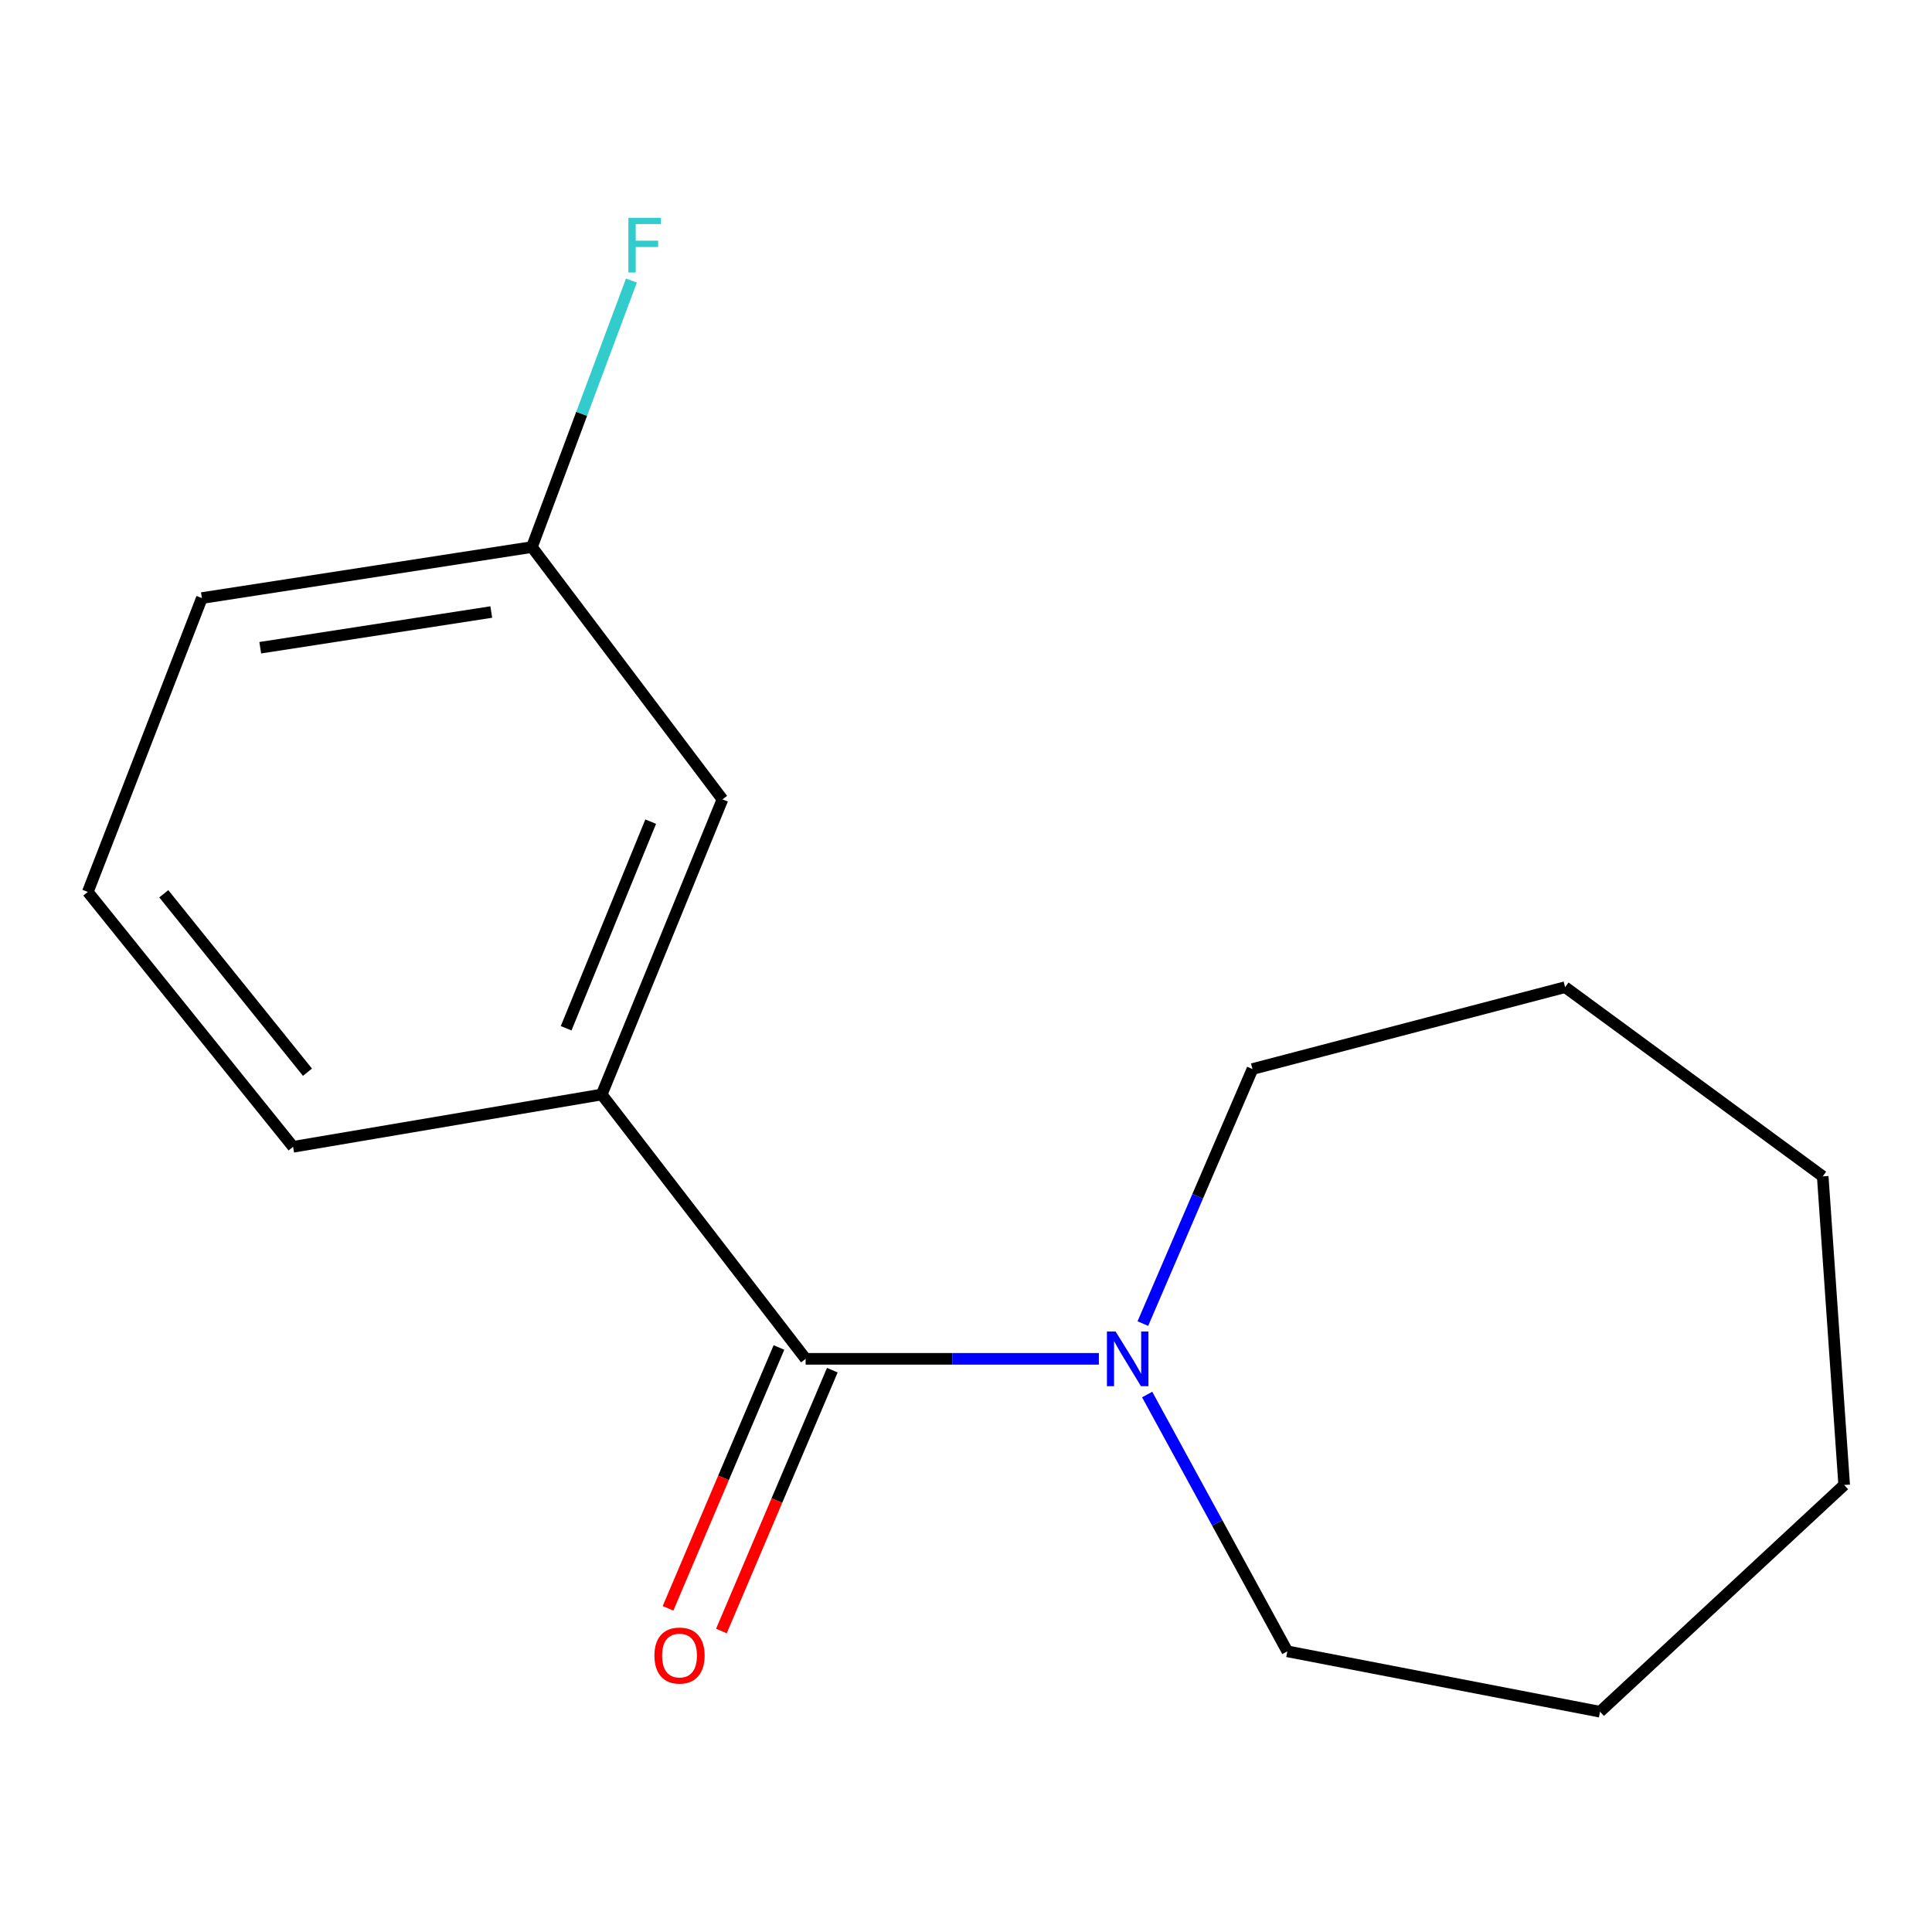 <?xml version='1.0' encoding='iso-8859-1'?>
<svg version='1.1' baseProfile='full'
              xmlns='http://www.w3.org/2000/svg'
                      xmlns:rdkit='http://www.rdkit.org/xml'
                      xmlns:xlink='http://www.w3.org/1999/xlink'
                  xml:space='preserve'
width='1000px' height='1000px' viewBox='0 0 1000 1000'>
<!-- END OF HEADER -->
<rect style='opacity:1.0;fill:#FFFFFF;stroke:none' width='1000' height='1000' x='0' y='0'> </rect>
<path class='bond-0' d='M 416.996,703.331 L 492.888,703.331' style='fill:none;fill-rule:evenodd;stroke:#000000;stroke-width:6px;stroke-linecap:butt;stroke-linejoin:miter;stroke-opacity:1' />
<path class='bond-0' d='M 492.888,703.331 L 568.78,703.331' style='fill:none;fill-rule:evenodd;stroke:#0000FF;stroke-width:6px;stroke-linecap:butt;stroke-linejoin:miter;stroke-opacity:1' />
<path class='bond-1' d='M 416.996,703.331 L 311.444,566.509' style='fill:none;fill-rule:evenodd;stroke:#000000;stroke-width:6px;stroke-linecap:butt;stroke-linejoin:miter;stroke-opacity:1' />
<path class='bond-2' d='M 403.183,697.457 L 374.477,764.962' style='fill:none;fill-rule:evenodd;stroke:#000000;stroke-width:6px;stroke-linecap:butt;stroke-linejoin:miter;stroke-opacity:1' />
<path class='bond-2' d='M 374.477,764.962 L 345.77,832.467' style='fill:none;fill-rule:evenodd;stroke:#FF0000;stroke-width:6px;stroke-linecap:butt;stroke-linejoin:miter;stroke-opacity:1' />
<path class='bond-2' d='M 430.809,709.205 L 402.102,776.71' style='fill:none;fill-rule:evenodd;stroke:#000000;stroke-width:6px;stroke-linecap:butt;stroke-linejoin:miter;stroke-opacity:1' />
<path class='bond-2' d='M 402.102,776.71 L 373.396,844.215' style='fill:none;fill-rule:evenodd;stroke:#FF0000;stroke-width:6px;stroke-linecap:butt;stroke-linejoin:miter;stroke-opacity:1' />
<path class='bond-6' d='M 593.77,721.803 L 630.048,788.266' style='fill:none;fill-rule:evenodd;stroke:#0000FF;stroke-width:6px;stroke-linecap:butt;stroke-linejoin:miter;stroke-opacity:1' />
<path class='bond-6' d='M 630.048,788.266 L 666.325,854.729' style='fill:none;fill-rule:evenodd;stroke:#000000;stroke-width:6px;stroke-linecap:butt;stroke-linejoin:miter;stroke-opacity:1' />
<path class='bond-7' d='M 591.543,685.088 L 619.912,619.211' style='fill:none;fill-rule:evenodd;stroke:#0000FF;stroke-width:6px;stroke-linecap:butt;stroke-linejoin:miter;stroke-opacity:1' />
<path class='bond-7' d='M 619.912,619.211 L 648.28,553.334' style='fill:none;fill-rule:evenodd;stroke:#000000;stroke-width:6px;stroke-linecap:butt;stroke-linejoin:miter;stroke-opacity:1' />
<path class='bond-3' d='M 311.444,566.509 L 373.951,413.743' style='fill:none;fill-rule:evenodd;stroke:#000000;stroke-width:6px;stroke-linecap:butt;stroke-linejoin:miter;stroke-opacity:1' />
<path class='bond-3' d='M 293.037,532.226 L 336.792,425.289' style='fill:none;fill-rule:evenodd;stroke:#000000;stroke-width:6px;stroke-linecap:butt;stroke-linejoin:miter;stroke-opacity:1' />
<path class='bond-8' d='M 311.444,566.509 L 151.707,593.593' style='fill:none;fill-rule:evenodd;stroke:#000000;stroke-width:6px;stroke-linecap:butt;stroke-linejoin:miter;stroke-opacity:1' />
<path class='bond-4' d='M 373.951,413.743 L 275.321,283.158' style='fill:none;fill-rule:evenodd;stroke:#000000;stroke-width:6px;stroke-linecap:butt;stroke-linejoin:miter;stroke-opacity:1' />
<path class='bond-5' d='M 275.321,283.158 L 301.075,214.189' style='fill:none;fill-rule:evenodd;stroke:#000000;stroke-width:6px;stroke-linecap:butt;stroke-linejoin:miter;stroke-opacity:1' />
<path class='bond-5' d='M 301.075,214.189 L 326.83,145.22' style='fill:none;fill-rule:evenodd;stroke:#33CCCC;stroke-width:6px;stroke-linecap:butt;stroke-linejoin:miter;stroke-opacity:1' />
<path class='bond-15' d='M 275.321,283.158 L 104.493,309.558' style='fill:none;fill-rule:evenodd;stroke:#000000;stroke-width:6px;stroke-linecap:butt;stroke-linejoin:miter;stroke-opacity:1' />
<path class='bond-15' d='M 254.281,316.785 L 134.702,335.266' style='fill:none;fill-rule:evenodd;stroke:#000000;stroke-width:6px;stroke-linecap:butt;stroke-linejoin:miter;stroke-opacity:1' />
<path class='bond-11' d='M 666.325,854.729 L 828.163,885.983' style='fill:none;fill-rule:evenodd;stroke:#000000;stroke-width:6px;stroke-linecap:butt;stroke-linejoin:miter;stroke-opacity:1' />
<path class='bond-12' d='M 648.28,553.334 L 810.102,510.956' style='fill:none;fill-rule:evenodd;stroke:#000000;stroke-width:6px;stroke-linecap:butt;stroke-linejoin:miter;stroke-opacity:1' />
<path class='bond-9' d='M 151.707,593.593 L 45.455,461.657' style='fill:none;fill-rule:evenodd;stroke:#000000;stroke-width:6px;stroke-linecap:butt;stroke-linejoin:miter;stroke-opacity:1' />
<path class='bond-9' d='M 159.149,554.974 L 84.773,462.619' style='fill:none;fill-rule:evenodd;stroke:#000000;stroke-width:6px;stroke-linecap:butt;stroke-linejoin:miter;stroke-opacity:1' />
<path class='bond-10' d='M 45.455,461.657 L 104.493,309.558' style='fill:none;fill-rule:evenodd;stroke:#000000;stroke-width:6px;stroke-linecap:butt;stroke-linejoin:miter;stroke-opacity:1' />
<path class='bond-14' d='M 828.163,885.983 L 954.545,768.623' style='fill:none;fill-rule:evenodd;stroke:#000000;stroke-width:6px;stroke-linecap:butt;stroke-linejoin:miter;stroke-opacity:1' />
<path class='bond-13' d='M 810.102,510.956 L 943.438,608.886' style='fill:none;fill-rule:evenodd;stroke:#000000;stroke-width:6px;stroke-linecap:butt;stroke-linejoin:miter;stroke-opacity:1' />
<path class='bond-16' d='M 943.438,608.886 L 954.545,768.623' style='fill:none;fill-rule:evenodd;stroke:#000000;stroke-width:6px;stroke-linecap:butt;stroke-linejoin:miter;stroke-opacity:1' />
<path  class='atom-1' d='M 577.428 689.171
L 586.708 704.171
Q 587.628 705.651, 589.108 708.331
Q 590.588 711.011, 590.668 711.171
L 590.668 689.171
L 594.428 689.171
L 594.428 717.491
L 590.548 717.491
L 580.588 701.091
Q 579.428 699.171, 578.188 696.971
Q 576.988 694.771, 576.628 694.091
L 576.628 717.491
L 572.948 717.491
L 572.948 689.171
L 577.428 689.171
' fill='#0000FF'/>
<path  class='atom-3' d='M 338.72 856.911
Q 338.72 850.111, 342.08 846.311
Q 345.44 842.511, 351.72 842.511
Q 358 842.511, 361.36 846.311
Q 364.72 850.111, 364.72 856.911
Q 364.72 863.791, 361.32 867.711
Q 357.92 871.591, 351.72 871.591
Q 345.48 871.591, 342.08 867.711
Q 338.72 863.831, 338.72 856.911
M 351.72 868.391
Q 356.04 868.391, 358.36 865.511
Q 360.72 862.591, 360.72 856.911
Q 360.72 851.351, 358.36 848.551
Q 356.04 845.711, 351.72 845.711
Q 347.4 845.711, 345.04 848.511
Q 342.72 851.311, 342.72 856.911
Q 342.72 862.631, 345.04 865.511
Q 347.4 868.391, 351.72 868.391
' fill='#FF0000'/>
<path  class='atom-6' d='M 325.255 112.73
L 342.095 112.73
L 342.095 115.97
L 329.055 115.97
L 329.055 124.57
L 340.655 124.57
L 340.655 127.85
L 329.055 127.85
L 329.055 141.05
L 325.255 141.05
L 325.255 112.73
' fill='#33CCCC'/>
</svg>
